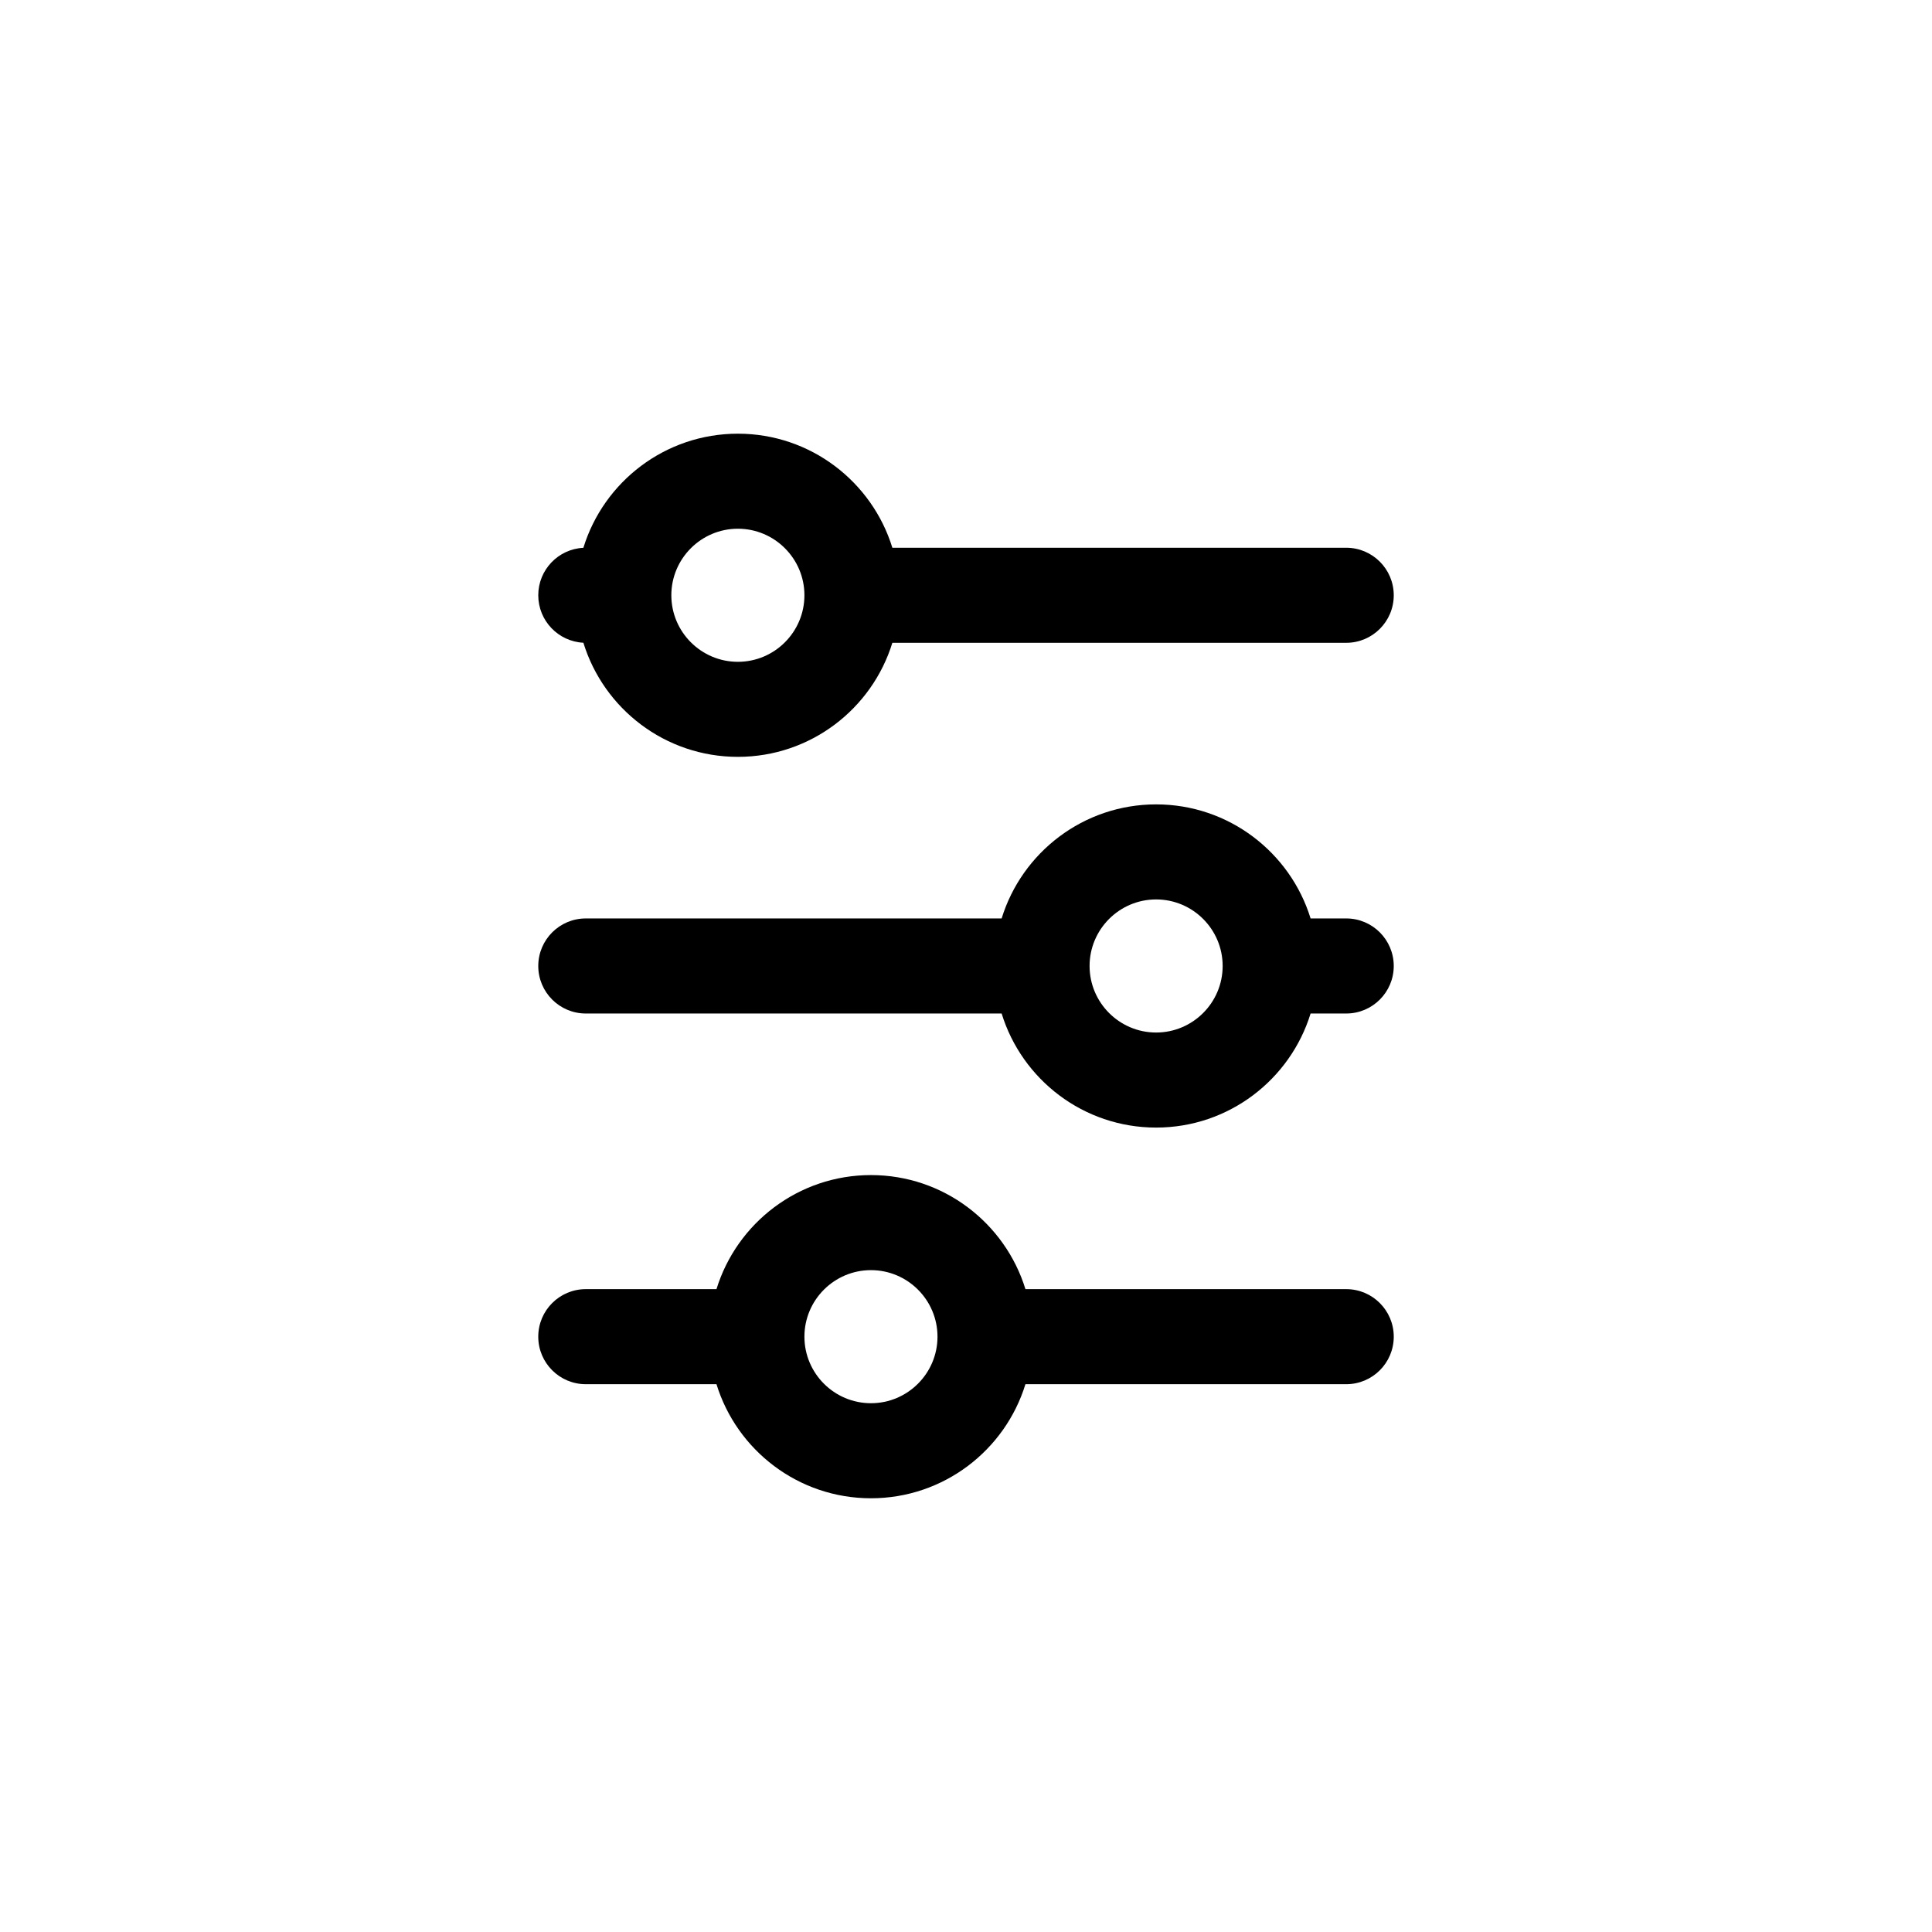 <?xml version="1.0" encoding="UTF-8"?>
<!-- Uploaded to: ICON Repo, www.iconrepo.com, Generator: ICON Repo Mixer Tools -->
<svg fill="#000000" width="800px" height="800px" version="1.1" viewBox="144 144 512 512" xmlns="http://www.w3.org/2000/svg">
 <path d="m491.32 412.59c-5.383 17.5-21.691 30.23-40.938 30.23-19.258 0-35.555-12.738-40.938-30.23h-110.2c-6.957 0-12.598-5.641-12.598-12.594 0-6.957 5.641-12.598 12.598-12.598h110.2c5.383-17.5 21.691-30.227 40.938-30.227 19.258 0 35.555 12.734 40.938 30.227h9.445c6.953 0 12.594 5.641 12.594 12.598 0 6.953-5.641 12.594-12.594 12.594zm-40.938-30.23c-9.719 0-17.633 7.91-17.633 17.637 0 9.719 7.91 17.633 17.633 17.633 9.719 0 17.633-7.91 17.633-17.633 0-9.719-7.906-17.637-17.633-17.637zm-69.898-68.012c-5.387 17.5-21.691 30.227-40.938 30.227-19.266 0-35.566-12.742-40.945-30.242-6.66-0.332-11.957-5.84-11.957-12.582 0-6.742 5.297-12.246 11.957-12.578 5.379-17.508 21.691-30.242 40.945-30.242 19.254 0 35.555 12.734 40.938 30.227h120.28c6.953 0 12.594 5.641 12.594 12.594 0 6.957-5.641 12.598-12.594 12.598zm-40.938-30.23c-9.719 0-17.637 7.91-17.637 17.633 0 9.719 7.91 17.637 17.637 17.637 9.719 0 17.633-7.91 17.633-17.637 0-9.719-7.91-17.633-17.633-17.633zm76.203 226.71c-5.383 17.5-21.691 30.23-40.938 30.23-19.258 0-35.555-12.738-40.938-30.23h-34.633c-6.957 0-12.598-5.637-12.598-12.594 0-6.957 5.641-12.598 12.598-12.598h34.633c5.383-17.496 21.691-30.227 40.938-30.227 19.258 0 35.555 12.734 40.938 30.227h85.016c6.953 0 12.594 5.641 12.594 12.598 0 6.957-5.641 12.594-12.594 12.594zm-40.938-30.227c-9.719 0-17.633 7.906-17.633 17.633 0 9.719 7.906 17.633 17.633 17.633 9.719 0 17.633-7.91 17.633-17.633 0-9.719-7.91-17.633-17.633-17.633z"/>
</svg>